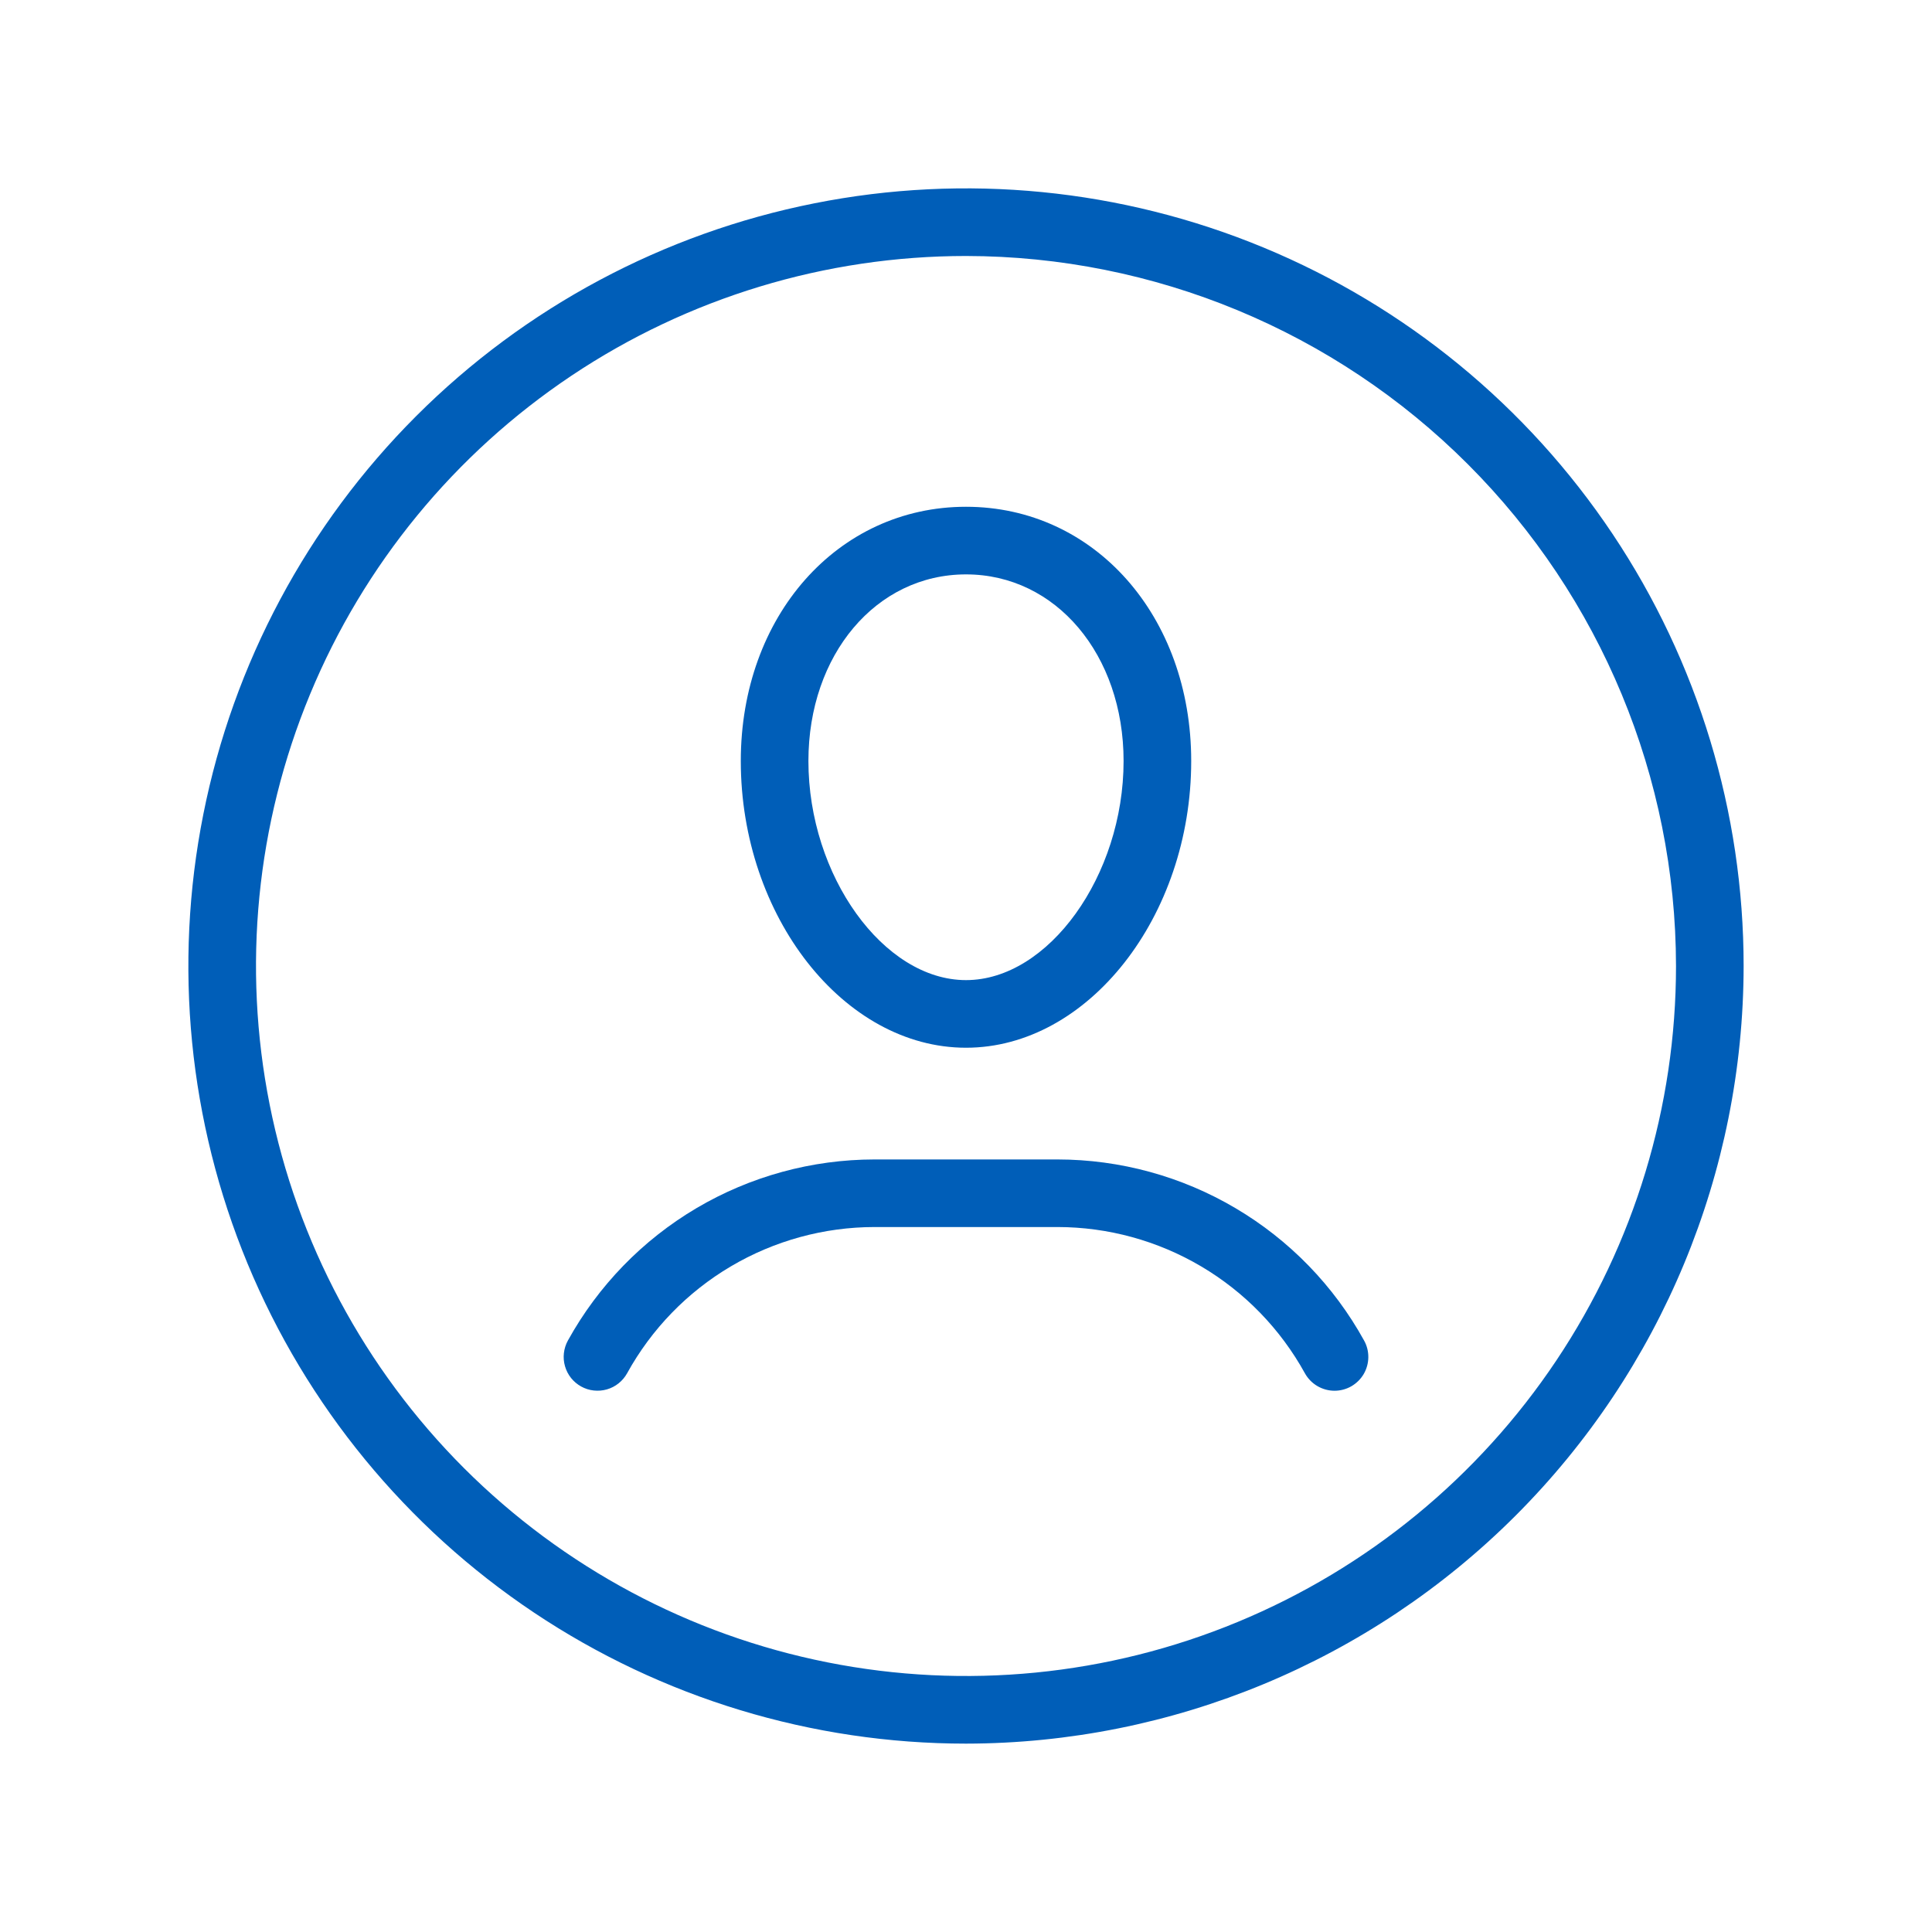 <svg width="46" height="46" viewBox="0 0 46 46" fill="none" xmlns="http://www.w3.org/2000/svg">
<g clip-path="url(#clip0_14_18737)">
<path d="M23 41.515C19.338 41.515 15.758 40.429 12.714 38.395C9.669 36.36 7.296 33.469 5.894 30.085C4.493 26.702 4.126 22.98 4.841 19.388C5.555 15.796 7.319 12.497 9.908 9.908C12.497 7.319 15.796 5.555 19.388 4.841C22.98 4.126 26.702 4.493 30.085 5.894C33.469 7.296 36.36 9.669 38.395 12.714C40.429 15.758 41.515 19.338 41.515 23C41.51 27.909 39.557 32.615 36.086 36.086C32.615 39.557 27.909 41.509 23 41.515ZM23 6.095C19.657 6.095 16.388 7.086 13.608 8.944C10.828 10.802 8.661 13.442 7.382 16.531C6.102 19.62 5.768 23.019 6.42 26.298C7.072 29.577 8.682 32.589 11.046 34.954C13.411 37.318 16.423 38.928 19.702 39.58C22.981 40.232 26.38 39.898 29.469 38.618C32.558 37.339 35.199 35.172 37.056 32.392C38.914 29.612 39.905 26.343 39.905 23C39.9 18.518 38.117 14.221 34.948 11.052C31.779 7.883 27.482 6.1 23 6.095Z" fill="#005EB8"/>
<path d="M23 24.946C20.093 24.946 17.638 21.82 17.638 18.119C17.638 14.668 19.943 12.066 23 12.066C26.057 12.066 28.362 14.668 28.362 18.119C28.362 21.82 25.907 24.946 23 24.946ZM23 13.676C20.861 13.676 19.248 15.586 19.248 18.119C19.248 20.849 21.036 23.336 23 23.336C24.964 23.336 26.752 20.849 26.752 18.119C26.752 15.586 25.139 13.676 23 13.676Z" fill="#005EB8"/>
<path d="M31.775 33.113C31.631 33.113 31.489 33.074 31.365 33.001C31.241 32.928 31.139 32.823 31.069 32.697C30.488 31.643 29.635 30.764 28.599 30.152C27.563 29.54 26.382 29.216 25.178 29.215H20.822C19.619 29.216 18.437 29.54 17.401 30.152C16.365 30.764 15.512 31.643 14.931 32.697C14.88 32.789 14.811 32.871 14.728 32.937C14.646 33.003 14.551 33.052 14.449 33.081C14.348 33.11 14.241 33.119 14.136 33.107C14.031 33.096 13.93 33.063 13.837 33.012C13.745 32.961 13.663 32.892 13.597 32.81C13.531 32.727 13.482 32.632 13.453 32.531C13.423 32.429 13.414 32.323 13.426 32.218C13.438 32.112 13.47 32.011 13.521 31.918C14.242 30.613 15.299 29.524 16.583 28.765C17.867 28.007 19.331 27.607 20.822 27.606H25.178C26.669 27.607 28.133 28.007 29.417 28.766C30.701 29.524 31.759 30.613 32.479 31.919C32.547 32.041 32.581 32.179 32.579 32.319C32.577 32.459 32.539 32.596 32.468 32.717C32.397 32.837 32.295 32.937 32.174 33.007C32.053 33.076 31.915 33.113 31.775 33.113L31.775 33.113Z" fill="#005EB8"/>
</g>
<defs>
<clipPath id="clip0_14_18737">
<rect width="46" height="46" fill="white"/>
</clipPath>
</defs>
</svg>
